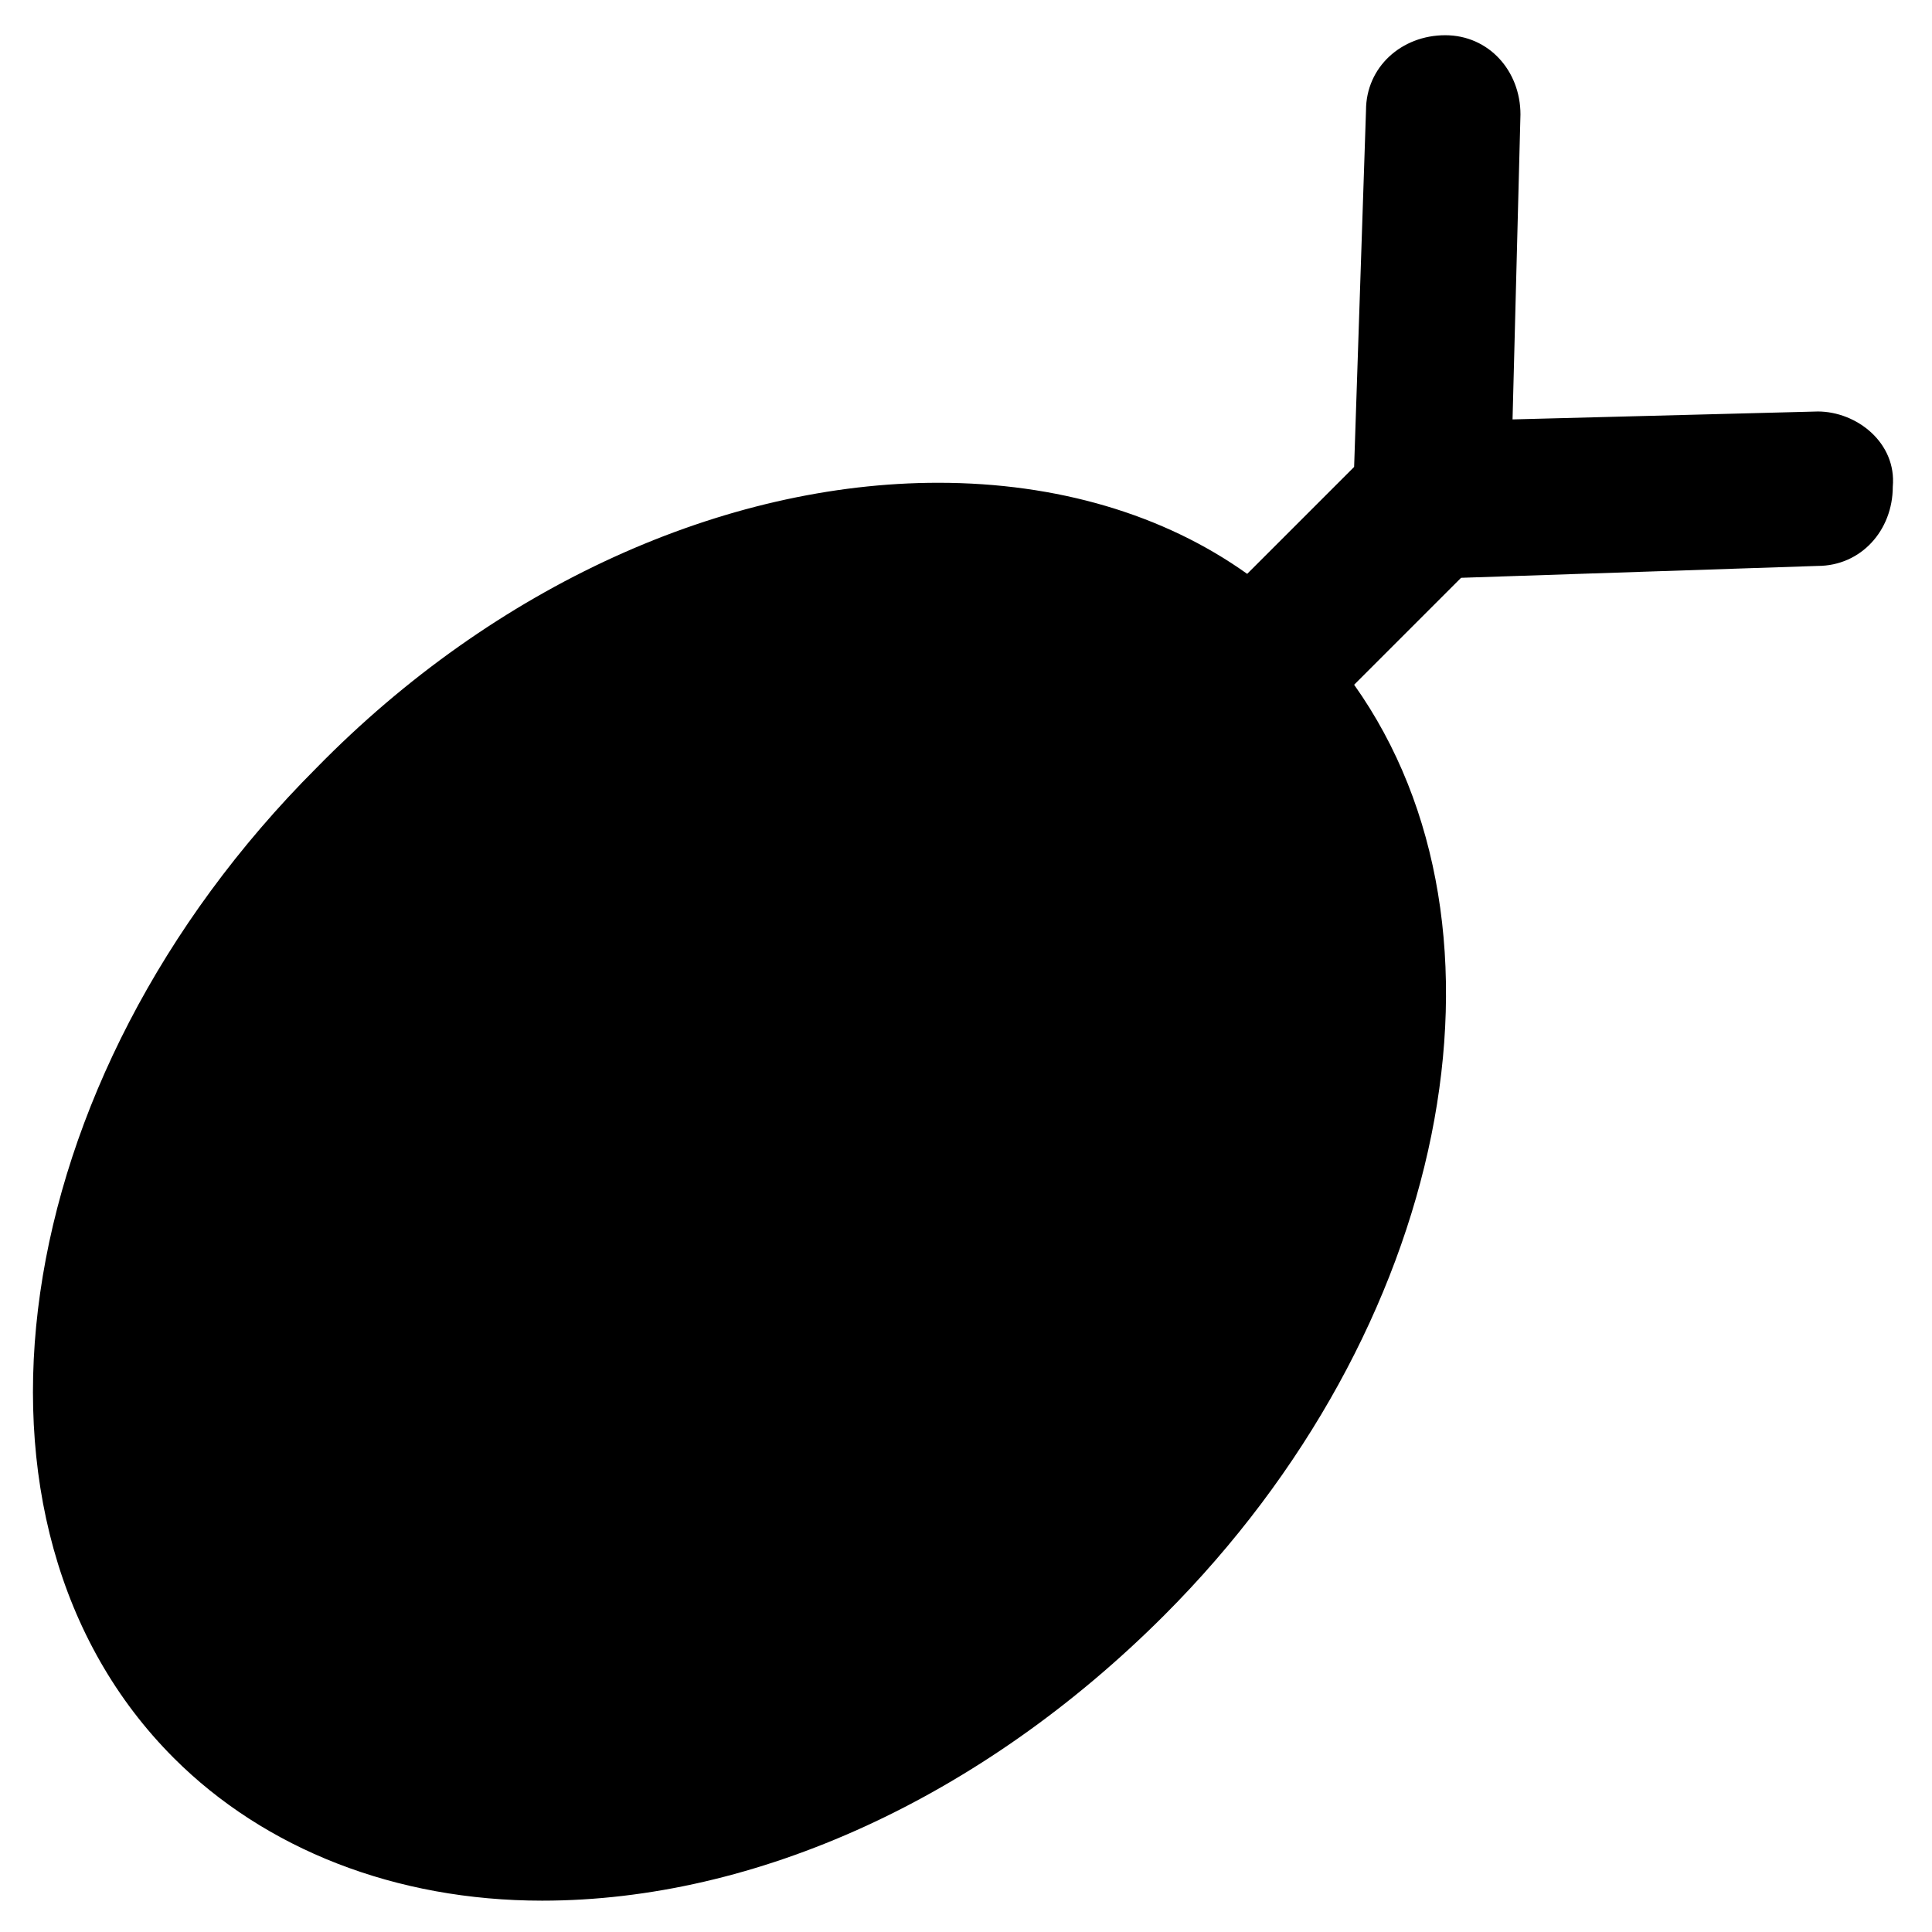 <?xml version="1.0" encoding="UTF-8"?>
<!-- Uploaded to: SVG Repo, www.svgrepo.com, Generator: SVG Repo Mixer Tools -->
<svg fill="#000000" width="800px" height="800px" version="1.1" viewBox="144 144 512 512" xmlns="http://www.w3.org/2000/svg">
 <path d="m625.66 253.05-80.82 2.098 2.098-80.82c0-11.547-8.398-20.992-19.941-20.992-11.547 0-20.992 8.398-20.992 19.941l-3.148 94.465-28.34 28.34c-22.043-15.742-50.383-24.141-81.867-24.141-56.68 0-117.55 27.289-164.79 75.57-82.918 82.918-99.711 200.47-37.785 262.4 24.141 24.141 58.777 37.785 97.613 37.785 56.68 0 116.51-27.289 164.79-75.57 75.57-75.57 96.562-181.58 50.383-246.66l28.34-28.34 94.465-3.148c11.547 0 19.941-9.445 19.941-20.992 1.047-11.547-9.449-19.941-19.945-19.941z"/>
</svg>